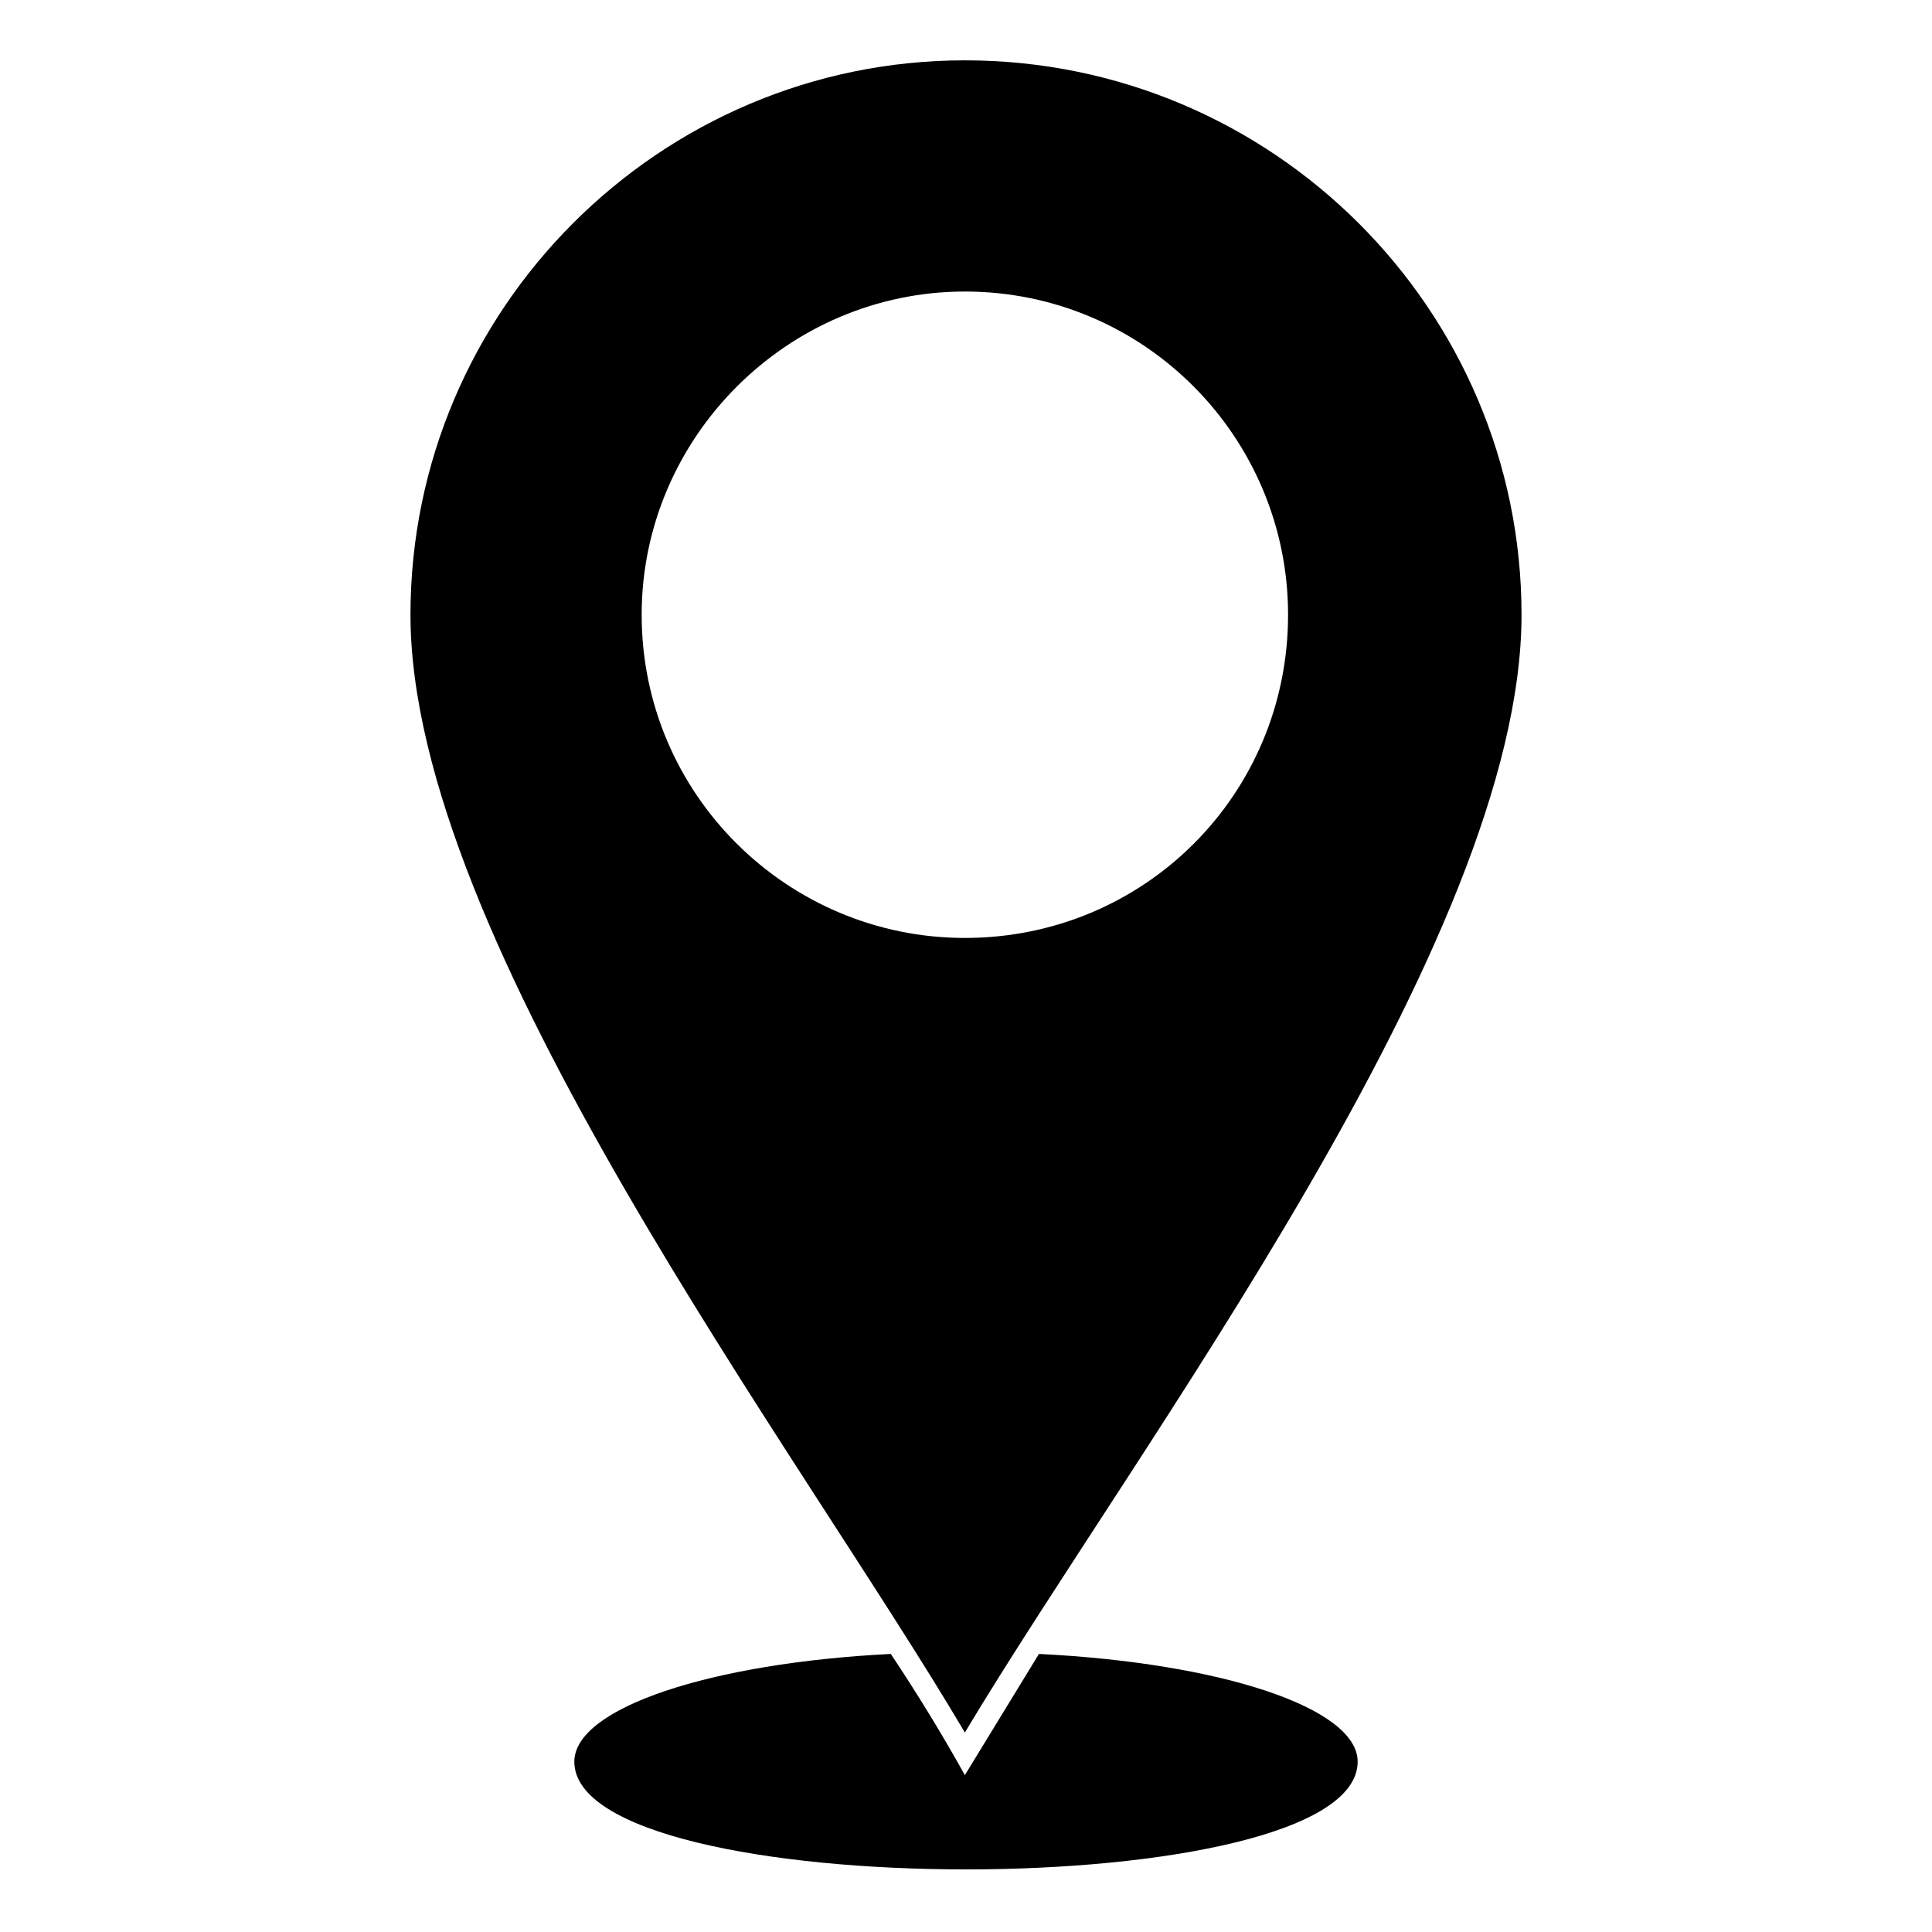 <?xml version="1.0" encoding="UTF-8"?>
<!-- The Best Svg Icon site in the world: iconSvg.co, Visit us! https://iconsvg.co -->
<svg fill="#000000" width="800px" height="800px" version="1.1" viewBox="144 144 512 512" xmlns="http://www.w3.org/2000/svg">
 <path d="m399.7 159.99c81.488 0 147.52 66.023 147.52 146.92 0 86.25-102.31 220.68-147.52 296.22-44.609-75.543-146.92-209.97-146.92-296.22 0-80.895 66.023-146.92 146.92-146.92zm19.629 422.32c48.18 2.379 84.465 14.277 84.465 28.551 0 38.066-207.59 38.066-207.59 0 0-14.277 36.285-26.172 83.867-28.551 7.137 10.707 13.68 21.414 19.629 32.121 6.543-10.707 13.086-21.414 19.629-32.121zm-19.629-361.05c47.586 0 85.652 38.664 85.652 85.652 0 47.586-38.066 85.652-85.652 85.652-46.992 0-85.652-38.066-85.652-85.652 0-46.992 38.664-85.652 85.652-85.652z" fill-rule="evenodd"/>
</svg>
